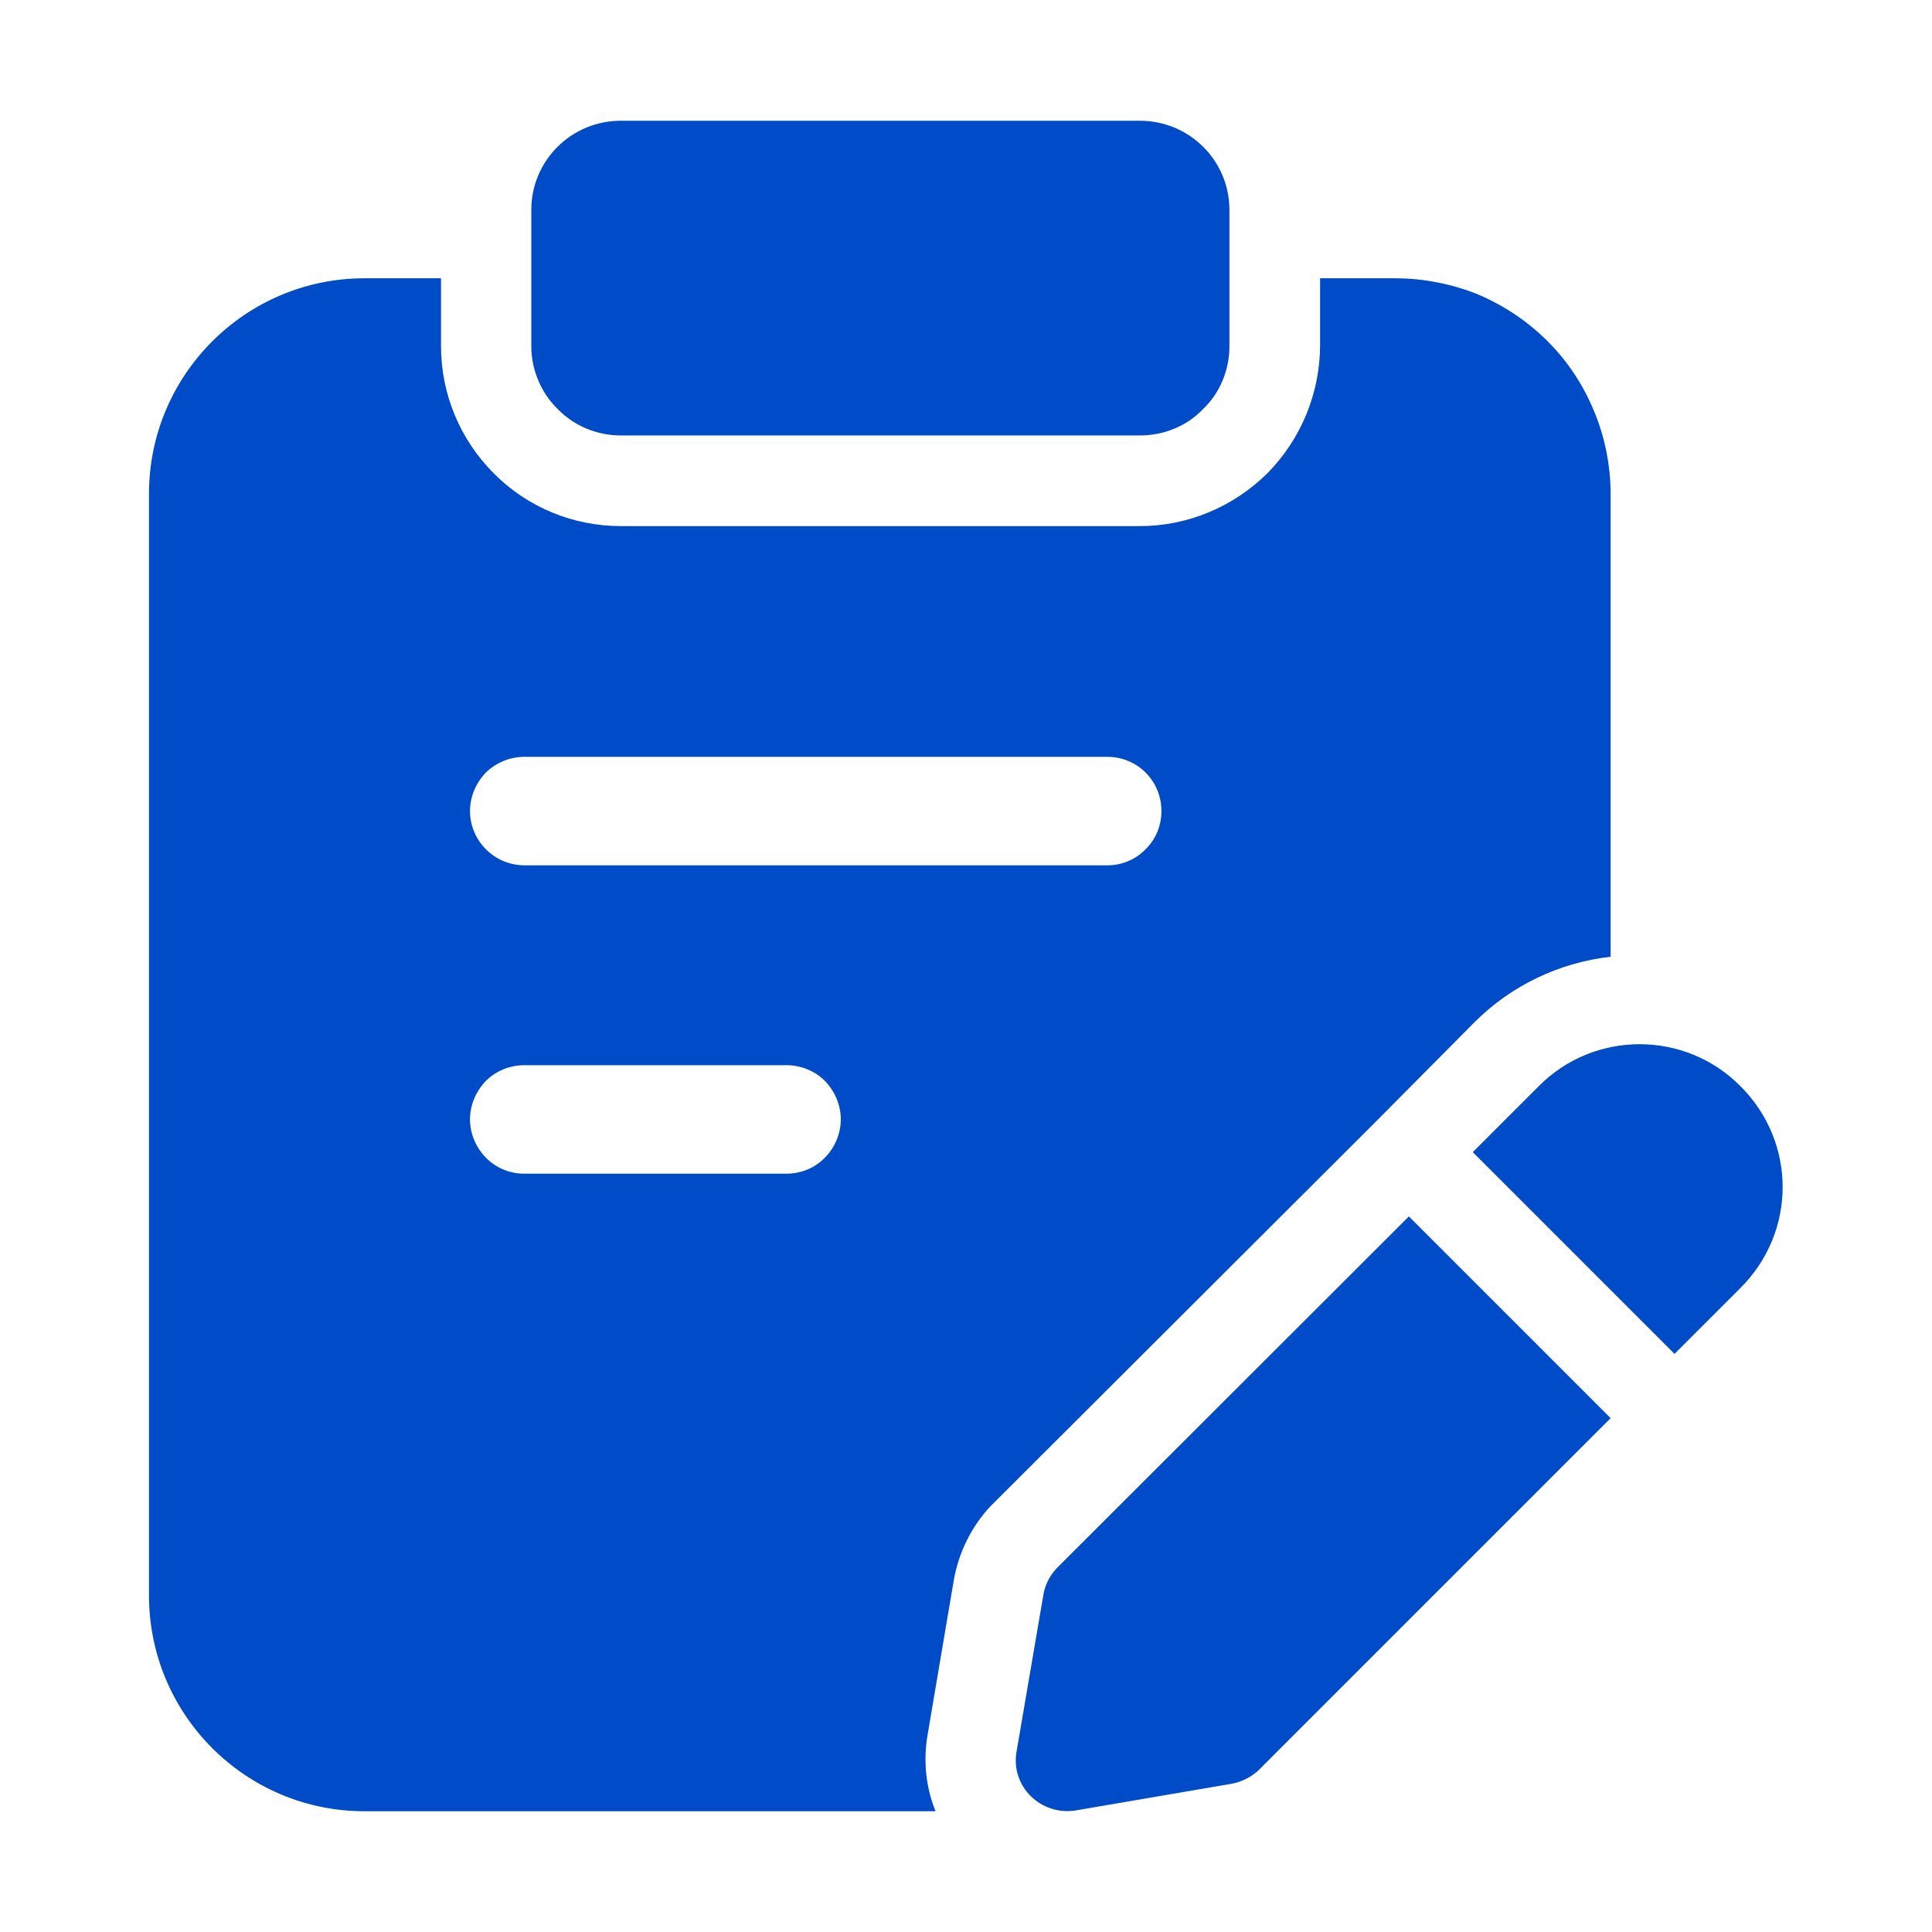 <svg width="52" height="52" viewBox="0 0 52 52" fill="none" xmlns="http://www.w3.org/2000/svg" xmlns:xlink="http://www.w3.org/1999/xlink">
	<desc>
			
	</desc>
	<defs>
		<clipPath id="clip384_384">
			<rect id="Frame" rx="0" width="51" height="51" transform="translate(0.5 0.5)" fill="white" fill-opacity="0"/>
		</clipPath>
	</defs>
	<rect id="Frame" rx="0" width="51" height="51" transform="translate(0.5 0.5)" fill="#FFFFFF" fill-opacity="0"/>
	<g clip-path="url(#clip384_384)">
		<path id="Vector" d="M30.68 11.72L16.71 11.72C16.07 11.72 15.46 11.47 15.01 11.01C14.56 10.57 14.3 9.95 14.3 9.32L14.3 5.65C14.3 4.32 15.38 3.25 16.71 3.25L30.68 3.25C32.01 3.25 33.09 4.32 33.09 5.65L33.09 9.32C33.09 9.63 33.03 9.94 32.91 10.23C32.79 10.53 32.61 10.79 32.38 11.01C32.16 11.24 31.9 11.42 31.6 11.54C31.31 11.66 31 11.72 30.68 11.72ZM46.84 29.23C45.35 27.73 42.91 27.73 41.42 29.23L39.64 31.01L45.07 36.44L46.84 34.67C48.36 33.16 48.36 30.74 46.84 29.23ZM37.92 32.74L28.45 42.2C28.25 42.41 28.12 42.67 28.08 42.94L27.36 47.15C27.2 48.08 28.01 48.87 28.94 48.73L33.15 48.01C33.42 47.96 33.68 47.83 33.88 47.64L43.35 38.17L37.92 32.74Z" fill="#004BC8" fill-opacity="1" fill-rule="nonzero"/>
		<path id="Vector" d="M37.55 7.49L35.53 7.49L35.53 9.32C35.52 10.6 35.01 11.83 34.11 12.74C33.2 13.64 31.97 14.16 30.68 14.16L16.71 14.16C15.42 14.16 14.19 13.65 13.29 12.74C12.38 11.83 11.87 10.6 11.87 9.32L11.87 7.49L9.81 7.49C6.61 7.49 4.01 10.09 4.01 13.29L4.01 42.94C4.01 46.15 6.61 48.75 9.81 48.75L25.18 48.75C24.92 48.11 24.85 47.41 24.96 46.73L25.67 42.54C25.8 41.79 26.14 41.1 26.65 40.55L37 30.22L39.69 27.51C40.67 26.53 41.96 25.91 43.35 25.75L43.35 13.3C43.35 12.54 43.2 11.78 42.91 11.08C42.62 10.37 42.2 9.73 41.66 9.19C41.12 8.65 40.48 8.22 39.77 7.92C39.07 7.64 38.31 7.49 37.55 7.49ZM21.17 31.59L14.11 31.59C13.73 31.59 13.35 31.44 13.08 31.16C12.81 30.89 12.65 30.51 12.65 30.13C12.65 29.74 12.81 29.37 13.08 29.09C13.35 28.82 13.73 28.67 14.11 28.67L21.17 28.67C21.55 28.67 21.93 28.82 22.2 29.09C22.47 29.37 22.63 29.74 22.63 30.13C22.63 30.51 22.47 30.89 22.2 31.16C21.93 31.44 21.55 31.59 21.17 31.59ZM29.8 23.29L14.12 23.29C13.73 23.29 13.36 23.14 13.08 22.86C12.81 22.59 12.65 22.22 12.65 21.83C12.65 21.44 12.81 21.07 13.08 20.79C13.36 20.52 13.73 20.37 14.12 20.37L29.8 20.37C30.19 20.37 30.56 20.52 30.83 20.79C31.11 21.07 31.26 21.44 31.26 21.83C31.26 22.22 31.11 22.59 30.83 22.86C30.56 23.14 30.19 23.29 29.8 23.29Z" fill="#004BC8" fill-opacity="1" fill-rule="nonzero"/>
	</g>
</svg>
